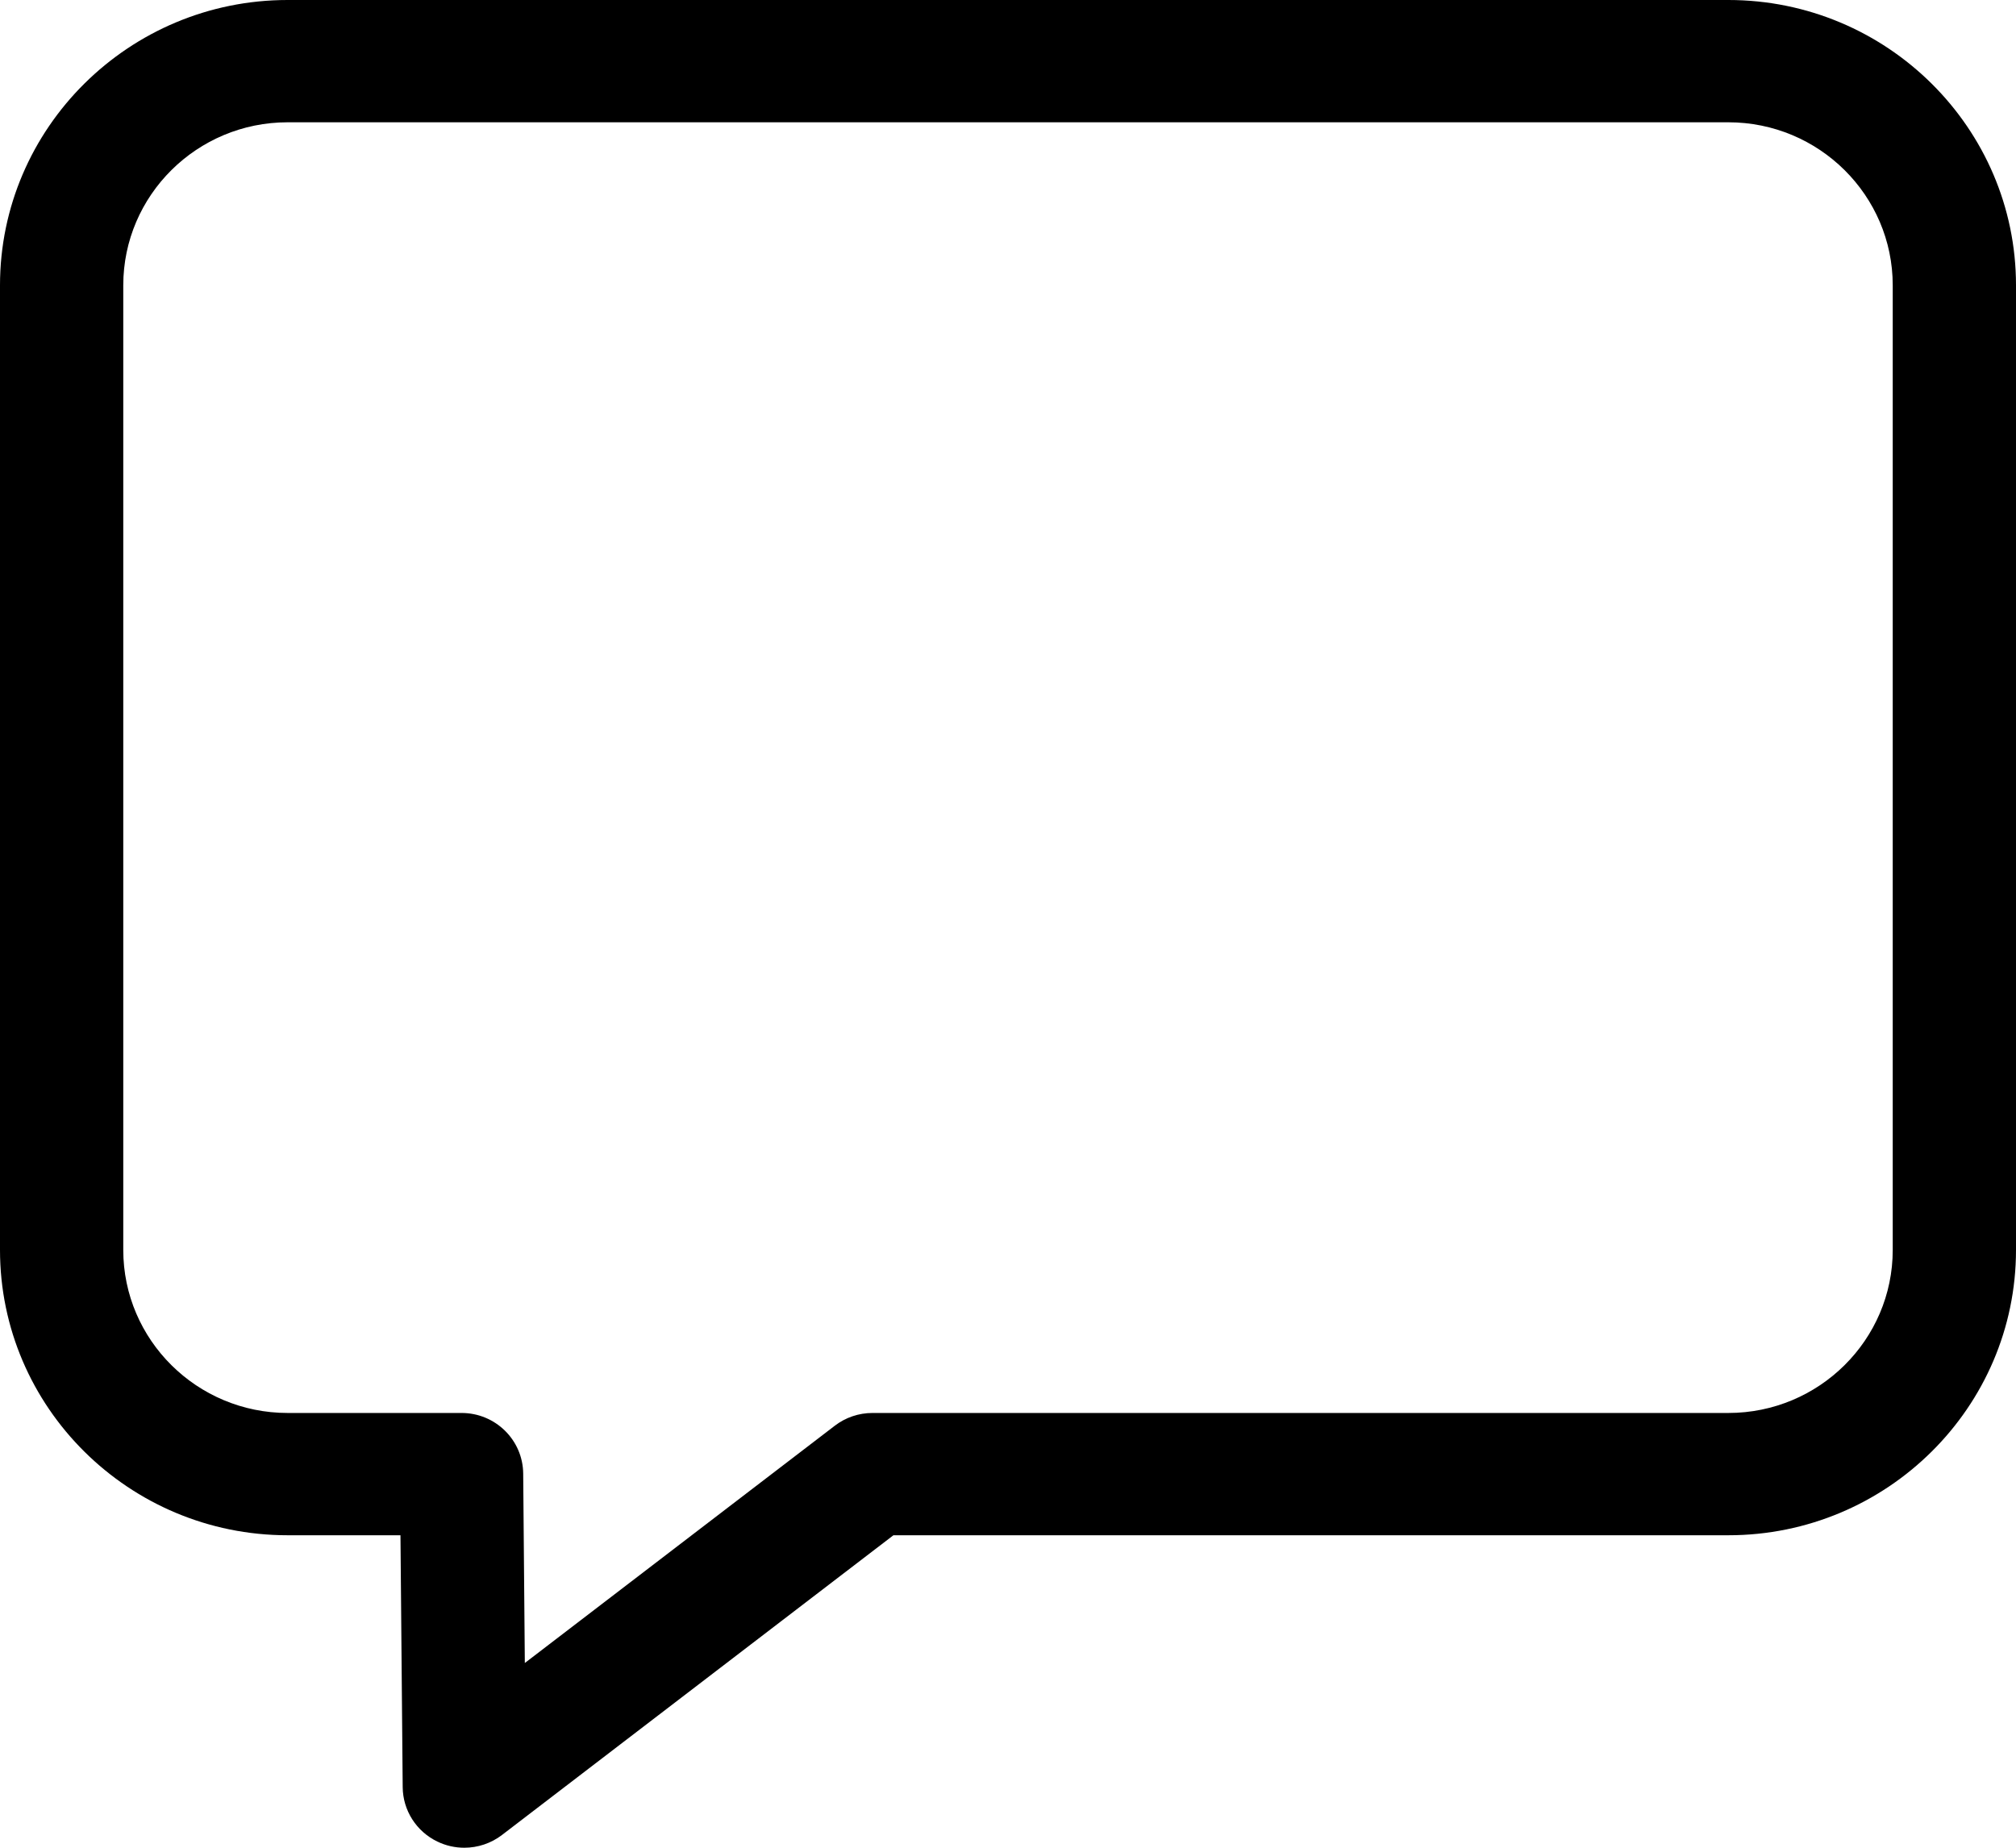 <svg width="48" height="44" viewBox="0 0 48 44" fill="none" xmlns="http://www.w3.org/2000/svg">
<path d="M41.152 0H6.848C3.072 0 0 3.048 0 6.794V29.765C0 33.511 3.072 36.559 6.848 36.559H9.535L9.588 42.557C9.592 43.109 9.912 43.612 10.413 43.853C10.617 43.952 10.836 44 11.055 44C11.373 44 11.69 43.897 11.951 43.697L21.272 36.559H41.152C44.928 36.559 48 33.511 48 29.765V6.794C48 3.048 44.928 0 41.152 0ZM45.065 29.765C45.065 31.906 43.31 33.647 41.152 33.647H20.772C20.448 33.647 20.132 33.754 19.876 33.951L12.496 39.601L12.457 35.09C12.45 34.291 11.795 33.647 10.99 33.647H6.848C4.69 33.647 2.935 31.906 2.935 29.765V6.794C2.935 4.653 4.69 2.912 6.848 2.912H41.152C43.31 2.912 45.065 4.653 45.065 6.794L45.065 29.765Z" fill="black"/>
</svg>
